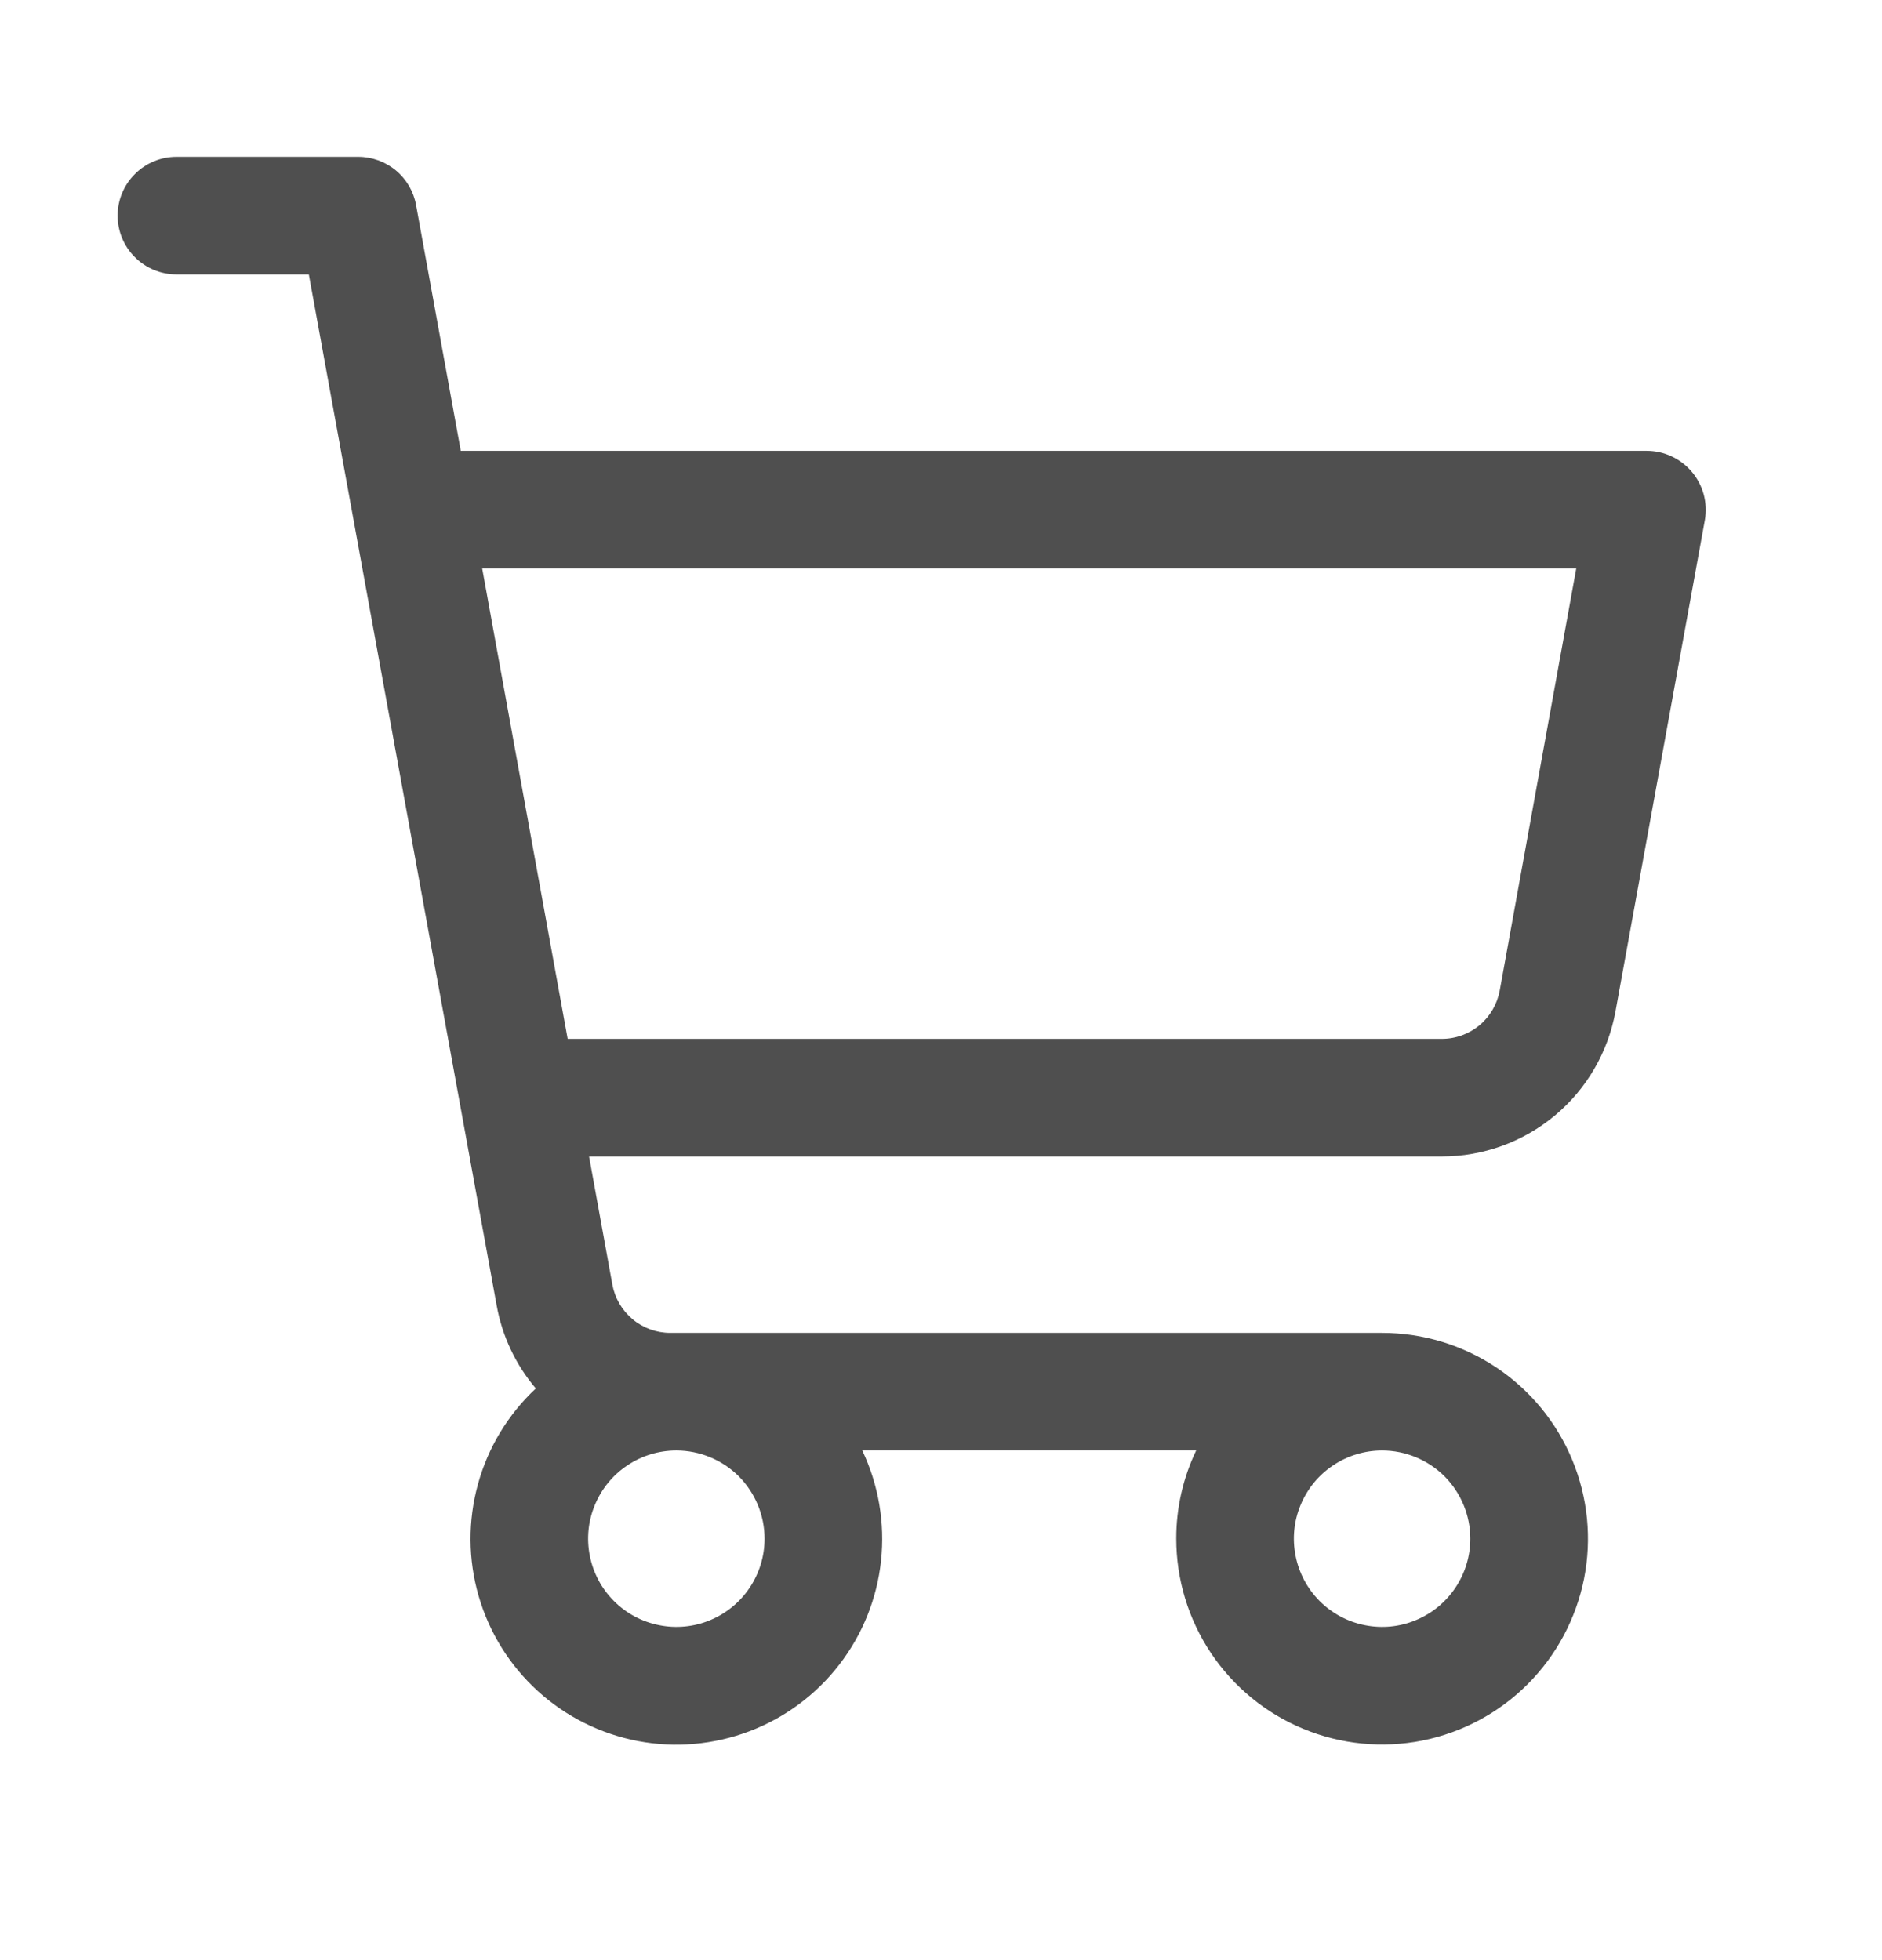 <svg width="24" height="25" viewBox="0 0 24 25" fill="none" xmlns="http://www.w3.org/2000/svg">
<path d="M21.576 6.019C21.505 5.935 21.417 5.867 21.318 5.821C21.218 5.774 21.11 5.75 21 5.75H5.876L5.306 2.616C5.275 2.443 5.184 2.287 5.049 2.174C4.914 2.062 4.744 2 4.568 2H2.25C2.051 2 1.86 2.079 1.72 2.22C1.579 2.36 1.5 2.551 1.5 2.75C1.5 2.949 1.579 3.14 1.72 3.28C1.86 3.421 2.051 3.5 2.25 3.5H3.938L6.334 16.652C6.404 17.042 6.577 17.407 6.833 17.709C6.479 18.04 6.223 18.462 6.095 18.93C5.966 19.397 5.969 19.891 6.104 20.357C6.239 20.823 6.5 21.242 6.858 21.568C7.217 21.895 7.659 22.115 8.135 22.206C8.611 22.297 9.103 22.253 9.557 22.081C10.01 21.909 10.407 21.615 10.703 21.231C10.999 20.847 11.184 20.389 11.235 19.907C11.287 19.425 11.204 18.938 10.996 18.5H15.254C15.086 18.851 14.999 19.236 15 19.625C15 20.144 15.154 20.652 15.442 21.083C15.731 21.515 16.141 21.852 16.62 22.05C17.1 22.249 17.628 22.301 18.137 22.2C18.646 22.098 19.114 21.848 19.481 21.481C19.848 21.114 20.098 20.646 20.2 20.137C20.301 19.628 20.249 19.1 20.05 18.62C19.852 18.141 19.515 17.731 19.083 17.442C18.652 17.154 18.144 17 17.625 17H8.547C8.372 17 8.201 16.938 8.067 16.826C7.932 16.713 7.841 16.557 7.809 16.384L7.512 14.75H18.387C18.914 14.75 19.424 14.565 19.829 14.227C20.233 13.89 20.506 13.421 20.601 12.902L21.741 6.634C21.76 6.526 21.755 6.414 21.727 6.308C21.698 6.202 21.647 6.103 21.576 6.019ZM9.75 19.625C9.75 19.848 9.684 20.065 9.56 20.25C9.437 20.435 9.261 20.579 9.056 20.664C8.85 20.75 8.624 20.772 8.406 20.728C8.187 20.685 7.987 20.578 7.83 20.421C7.672 20.263 7.565 20.063 7.522 19.845C7.478 19.626 7.5 19.4 7.586 19.195C7.671 18.989 7.815 18.813 8 18.69C8.185 18.566 8.402 18.5 8.625 18.5C8.923 18.5 9.21 18.619 9.421 18.829C9.631 19.041 9.75 19.327 9.75 19.625ZM18.75 19.625C18.75 19.848 18.684 20.065 18.56 20.25C18.437 20.435 18.261 20.579 18.055 20.664C17.85 20.75 17.624 20.772 17.405 20.728C17.187 20.685 16.987 20.578 16.829 20.421C16.672 20.263 16.565 20.063 16.522 19.845C16.478 19.626 16.5 19.4 16.586 19.195C16.671 18.989 16.815 18.813 17 18.69C17.185 18.566 17.402 18.5 17.625 18.5C17.923 18.5 18.209 18.619 18.421 18.829C18.631 19.041 18.75 19.327 18.75 19.625ZM19.125 12.634C19.093 12.807 19.002 12.964 18.867 13.077C18.731 13.189 18.561 13.251 18.384 13.25H7.239L6.149 7.25H20.101L19.125 12.634Z" fill="#4F4F4F"/>
</svg>
